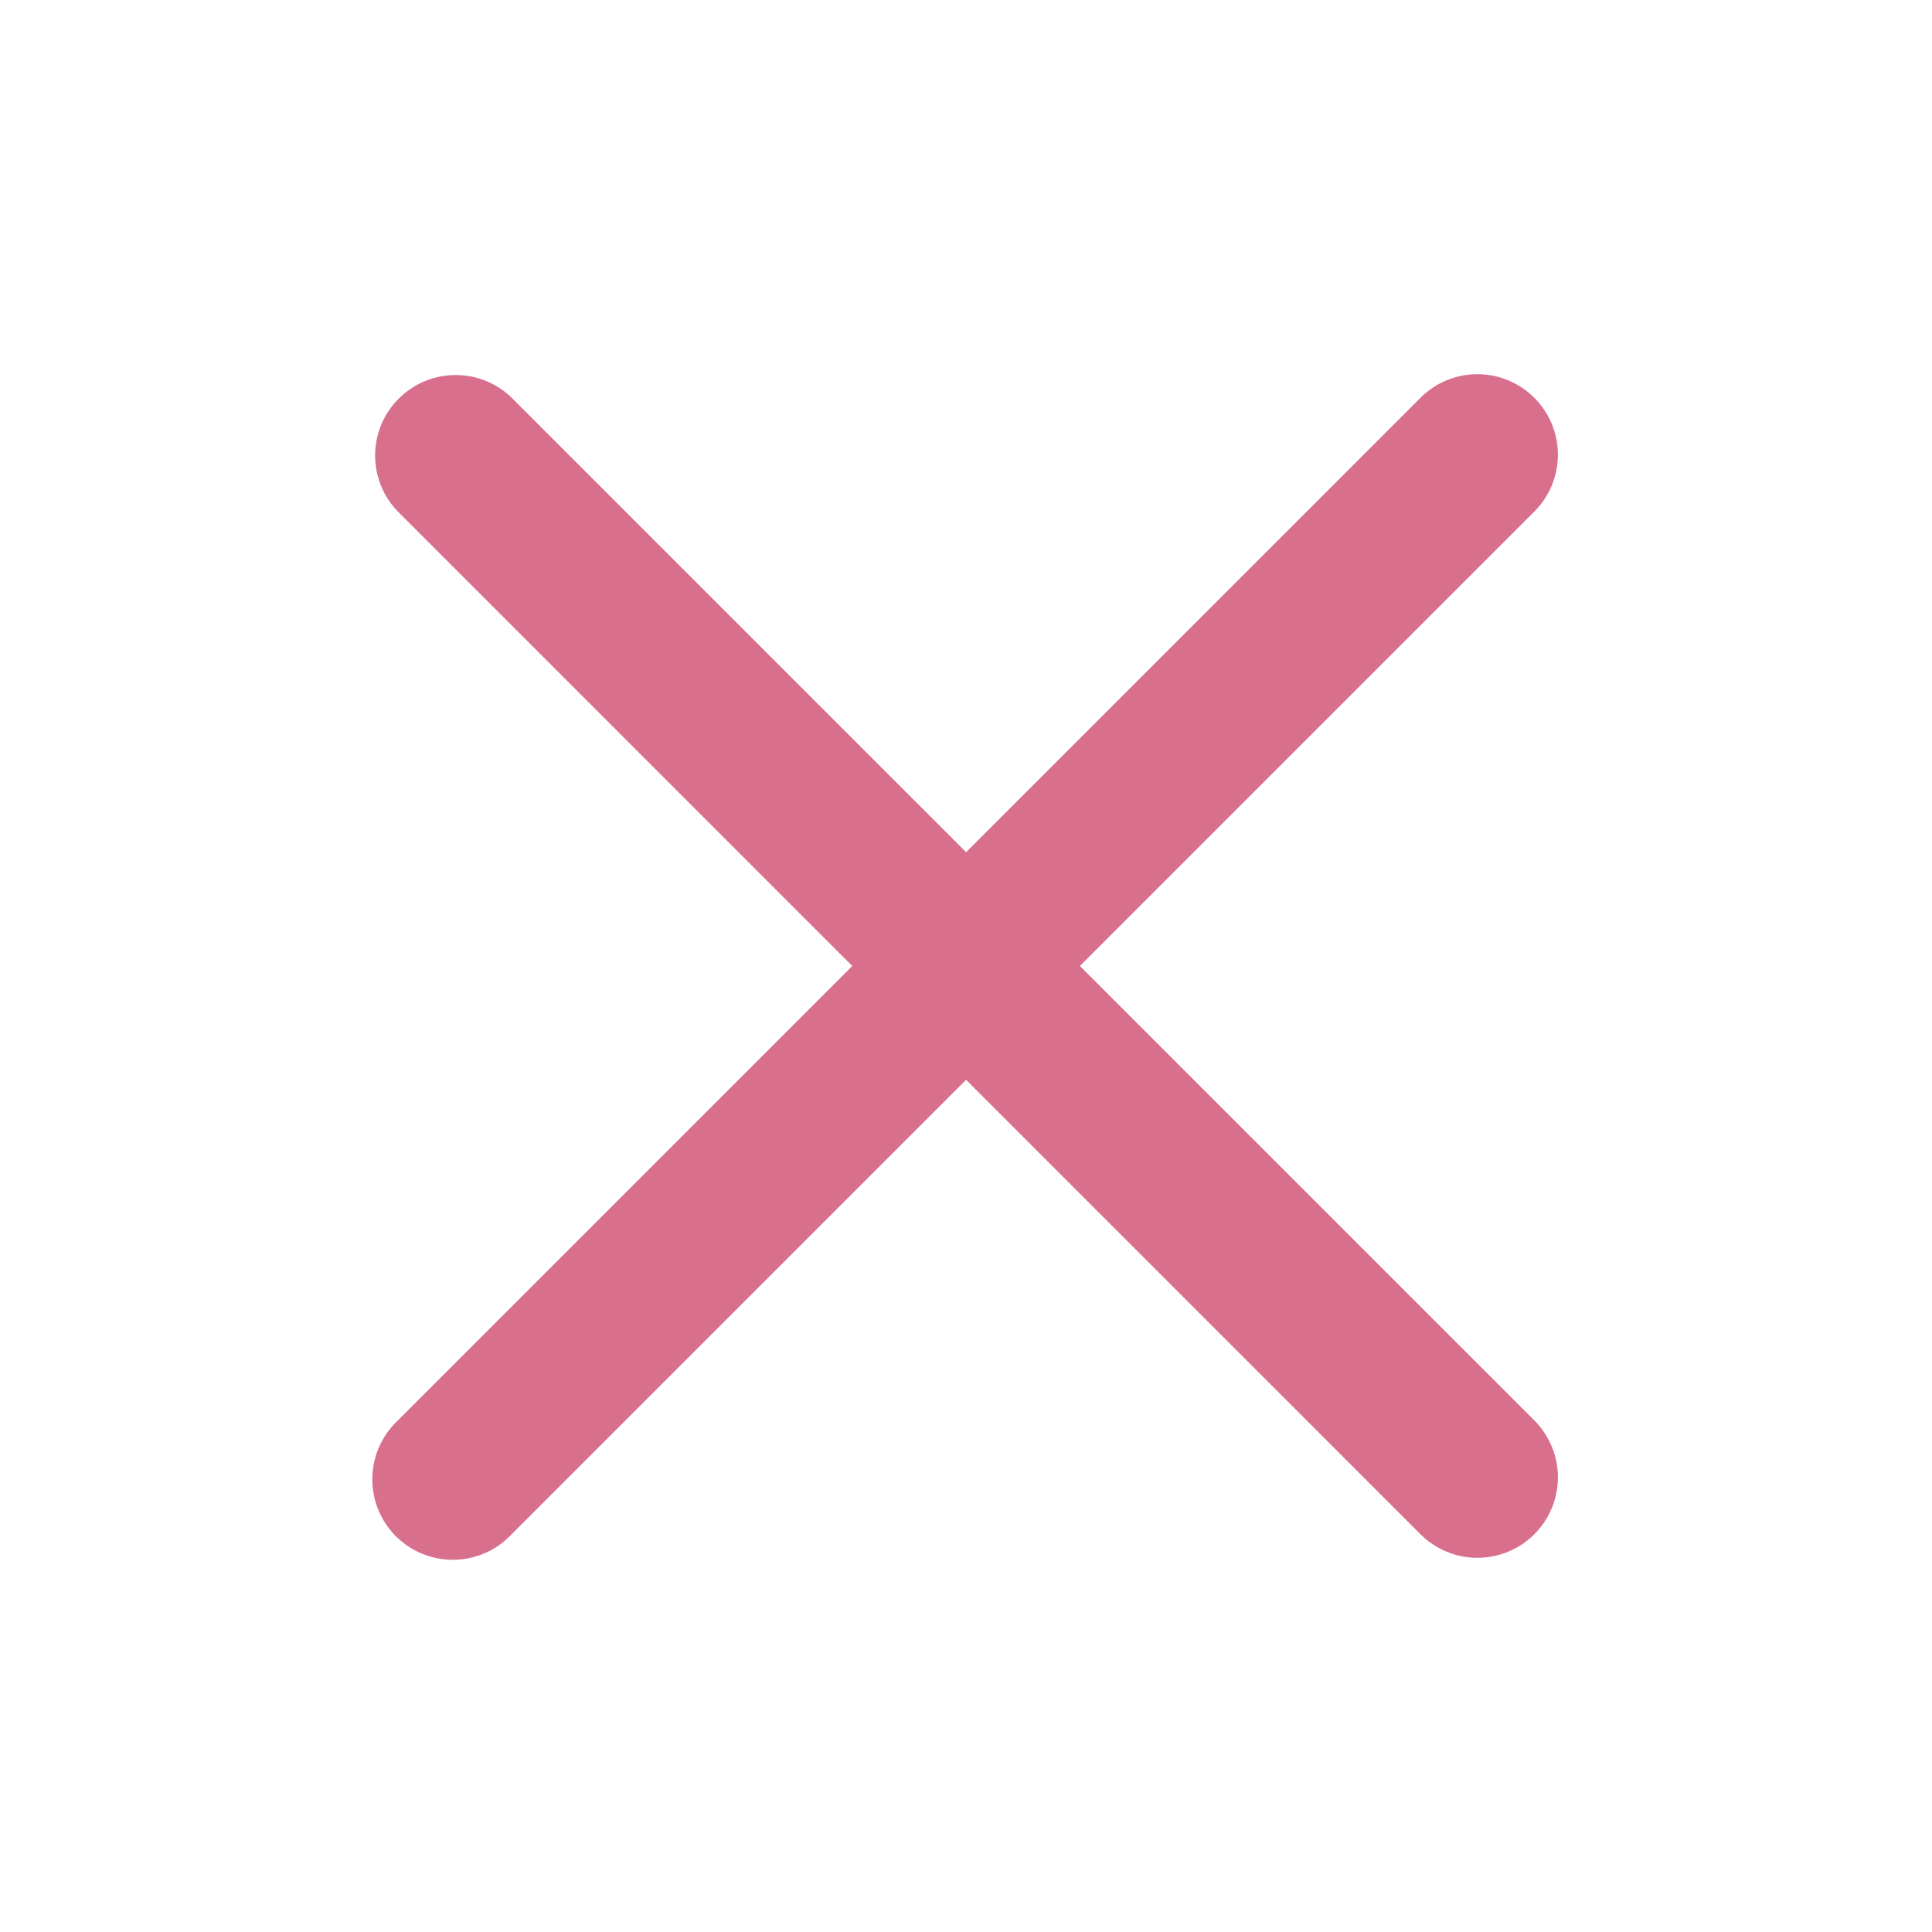 <?xml version="1.0" encoding="UTF-8"?> <svg xmlns="http://www.w3.org/2000/svg" width="24" height="24" viewBox="0 0 24 24" fill="none"> <g clip-path="url(#clip0_451_6)"> <path fill-rule="evenodd" clip-rule="evenodd" d="M12.001 13.414L17.658 19.071C17.847 19.253 18.099 19.354 18.362 19.352C18.624 19.349 18.875 19.244 19.06 19.059C19.245 18.874 19.351 18.623 19.353 18.361C19.355 18.098 19.254 17.846 19.072 17.657L13.415 12L19.072 6.343C19.254 6.155 19.355 5.902 19.353 5.64C19.351 5.378 19.245 5.127 19.06 4.941C18.875 4.756 18.624 4.651 18.362 4.648C18.099 4.646 17.847 4.747 17.658 4.929L12.001 10.586L6.344 4.929C6.155 4.751 5.904 4.655 5.644 4.659C5.384 4.663 5.136 4.768 4.953 4.952C4.769 5.135 4.664 5.383 4.66 5.643C4.656 5.903 4.753 6.154 4.931 6.343L10.587 12L4.93 17.657C4.835 17.749 4.759 17.86 4.706 17.982C4.654 18.104 4.626 18.235 4.625 18.368C4.624 18.5 4.649 18.632 4.699 18.755C4.75 18.878 4.824 18.99 4.918 19.084C5.012 19.177 5.123 19.252 5.246 19.302C5.369 19.352 5.501 19.378 5.634 19.376C5.766 19.375 5.898 19.348 6.02 19.295C6.142 19.243 6.252 19.167 6.344 19.071L12.001 13.414Z" fill="#D86F8D"></path> </g> <defs> <clipPath id="clip0_451_6"> <rect width="24" height="24" fill="white"></rect> </clipPath> </defs> </svg> 